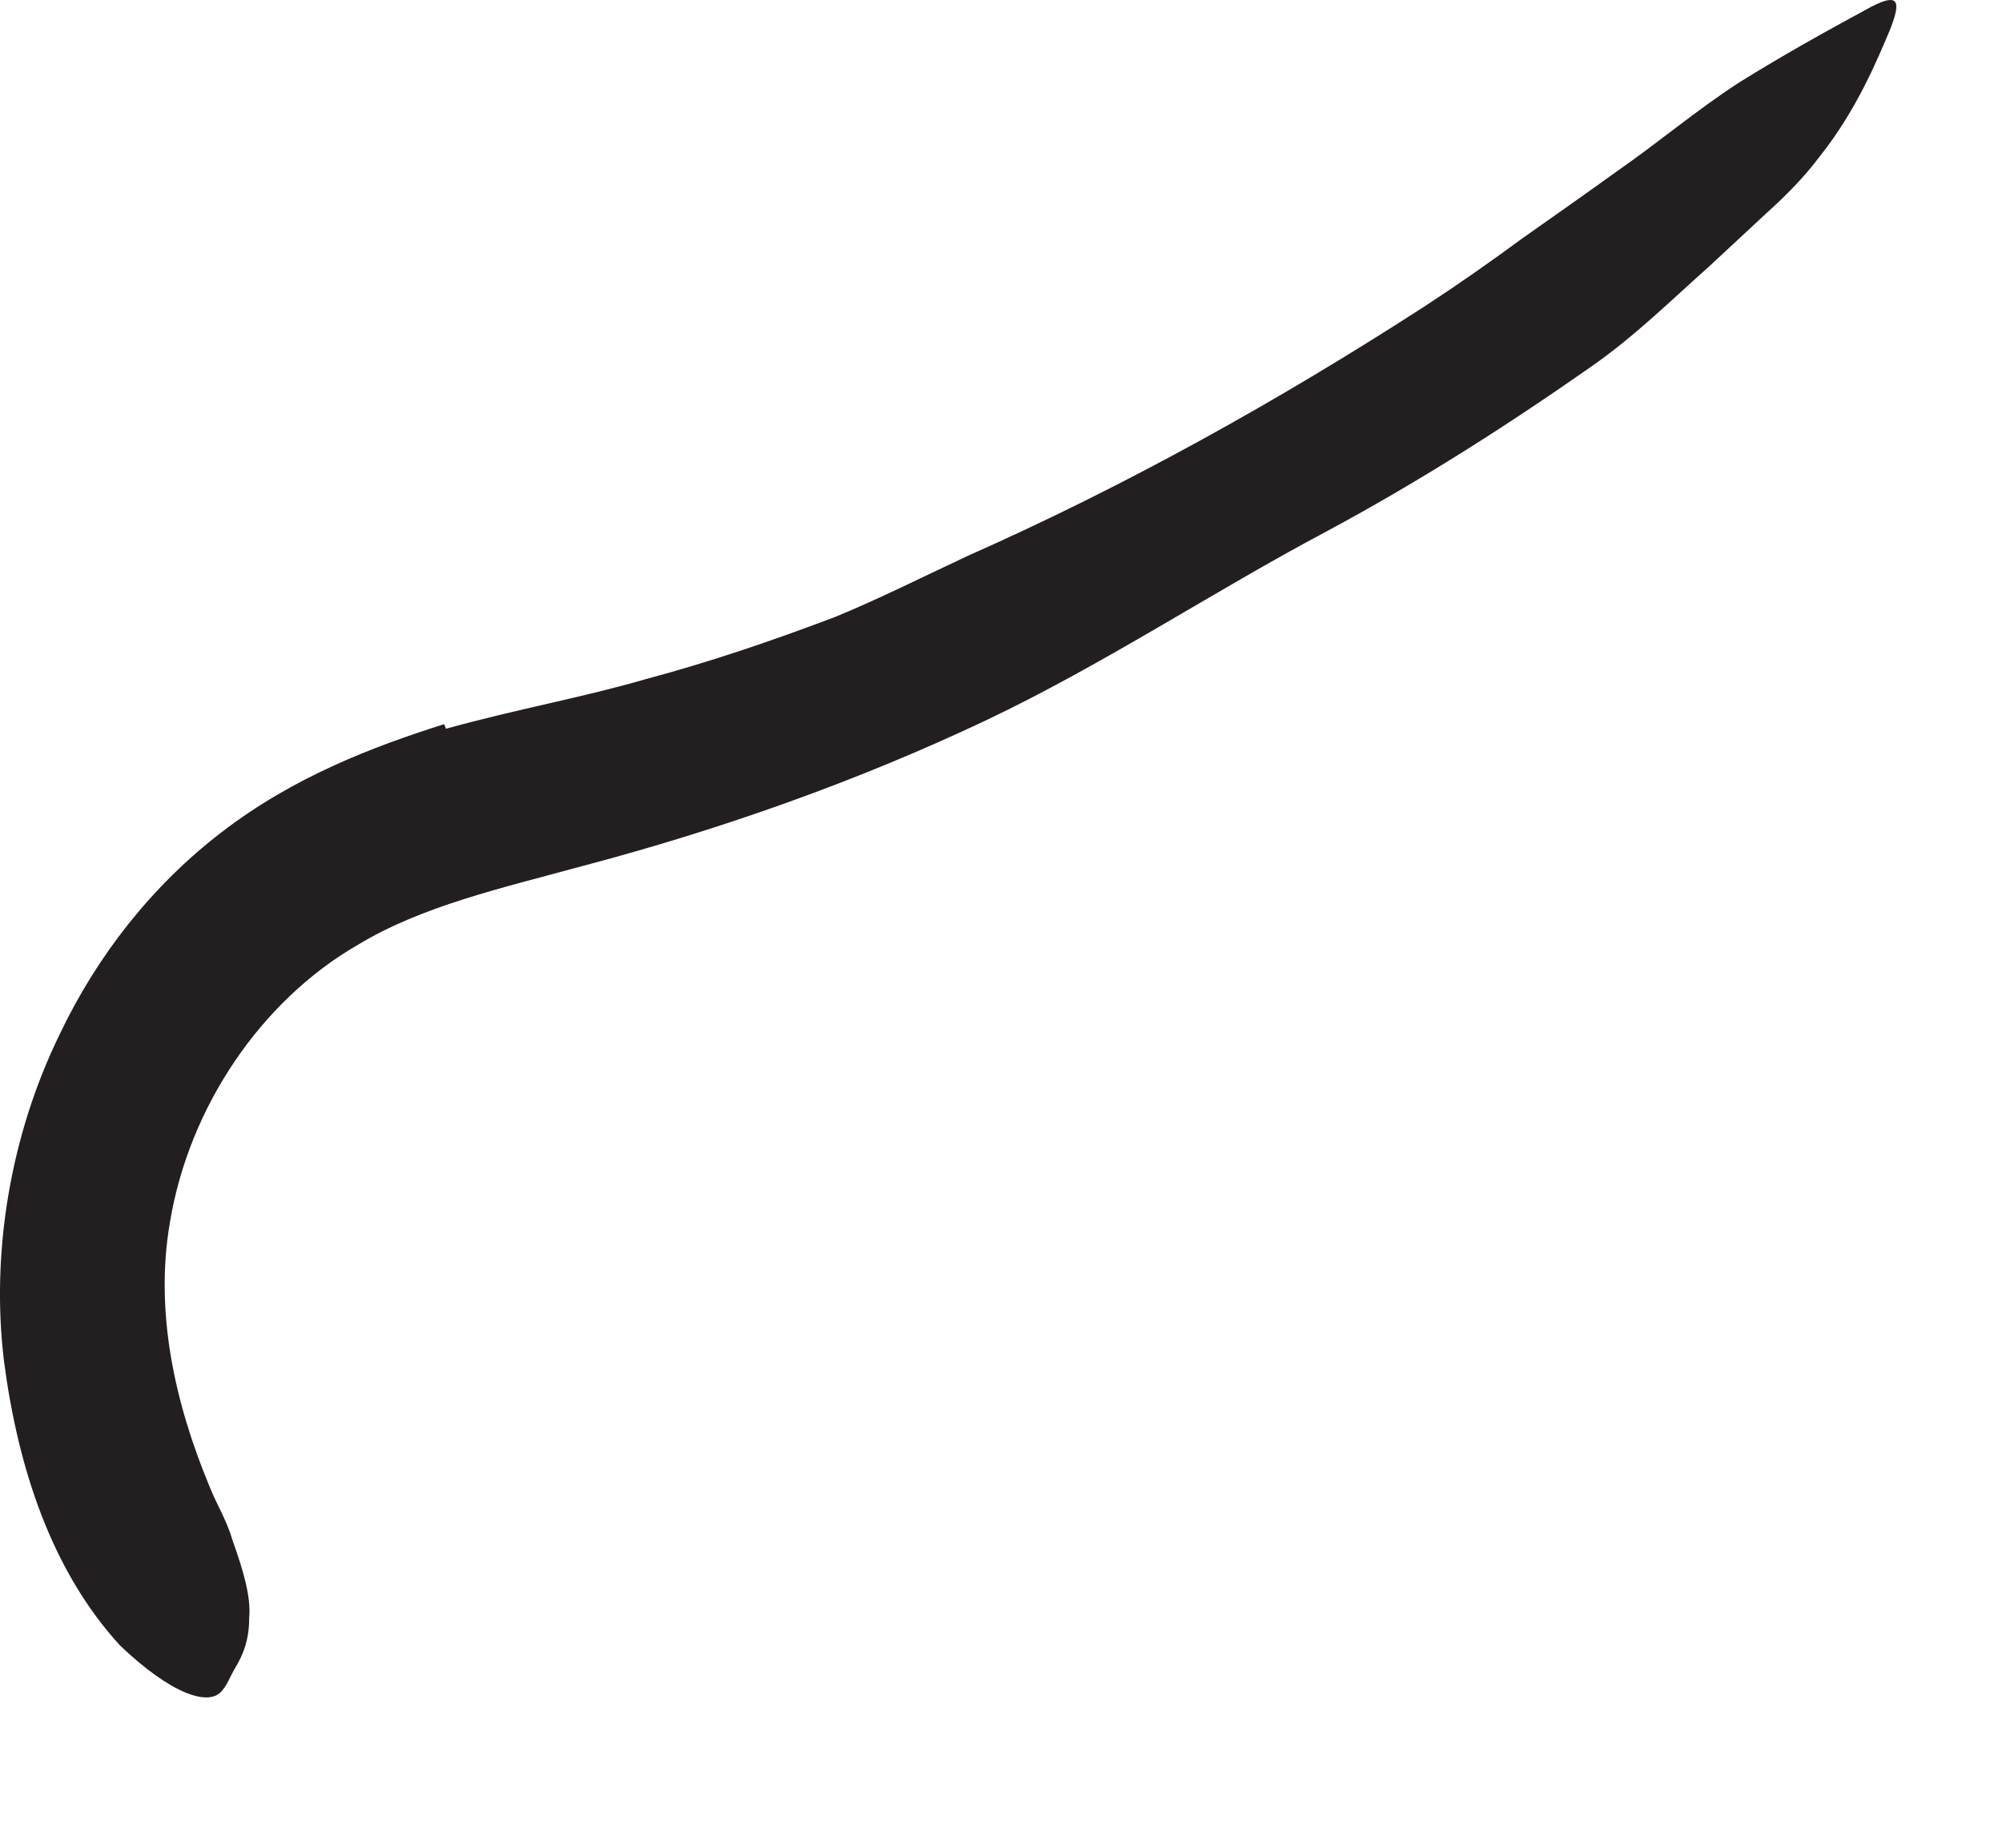 <?xml version="1.0" encoding="utf-8"?>
<svg xmlns="http://www.w3.org/2000/svg" fill="none" height="100%" overflow="visible" preserveAspectRatio="none" style="display: block;" viewBox="0 0 13 12" width="100%">
<path d="M2.895 4.733C3.364 4.603 3.784 4.53 4.195 4.41C4.611 4.299 5.018 4.16 5.422 4.007C5.714 3.887 5.995 3.745 6.284 3.61C7.307 3.157 8.303 2.603 9.261 1.983C9.472 1.845 9.68 1.699 9.884 1.549C10.091 1.403 10.299 1.257 10.503 1.11C10.768 0.926 11.018 0.714 11.291 0.537C11.568 0.364 11.857 0.203 12.149 0.045C12.334 -0.051 12.345 0.01 12.272 0.195C12.195 0.376 12.06 0.71 11.818 1.014C11.714 1.153 11.595 1.272 11.472 1.383L11.103 1.726C10.853 1.949 10.611 2.187 10.334 2.38C9.78 2.768 9.207 3.133 8.603 3.457C7.88 3.841 7.168 4.314 6.407 4.676C5.572 5.072 4.68 5.387 3.791 5.622C3.257 5.768 2.741 5.883 2.322 6.137C1.695 6.499 1.226 7.191 1.103 7.941C1.003 8.522 1.137 9.114 1.357 9.645C1.403 9.764 1.472 9.872 1.507 9.995C1.587 10.218 1.63 10.376 1.618 10.51C1.618 10.641 1.584 10.741 1.522 10.841C1.495 10.887 1.476 10.941 1.445 10.976C1.361 11.091 1.107 10.999 0.78 10.687C0.337 10.203 0.118 9.541 0.026 8.841C-0.059 8.141 0.064 7.376 0.391 6.71C0.63 6.21 0.984 5.753 1.441 5.403C1.907 5.045 2.422 4.849 2.884 4.703L2.895 4.73V4.733Z" fill="#231F20" id="Vector"/>
</svg>